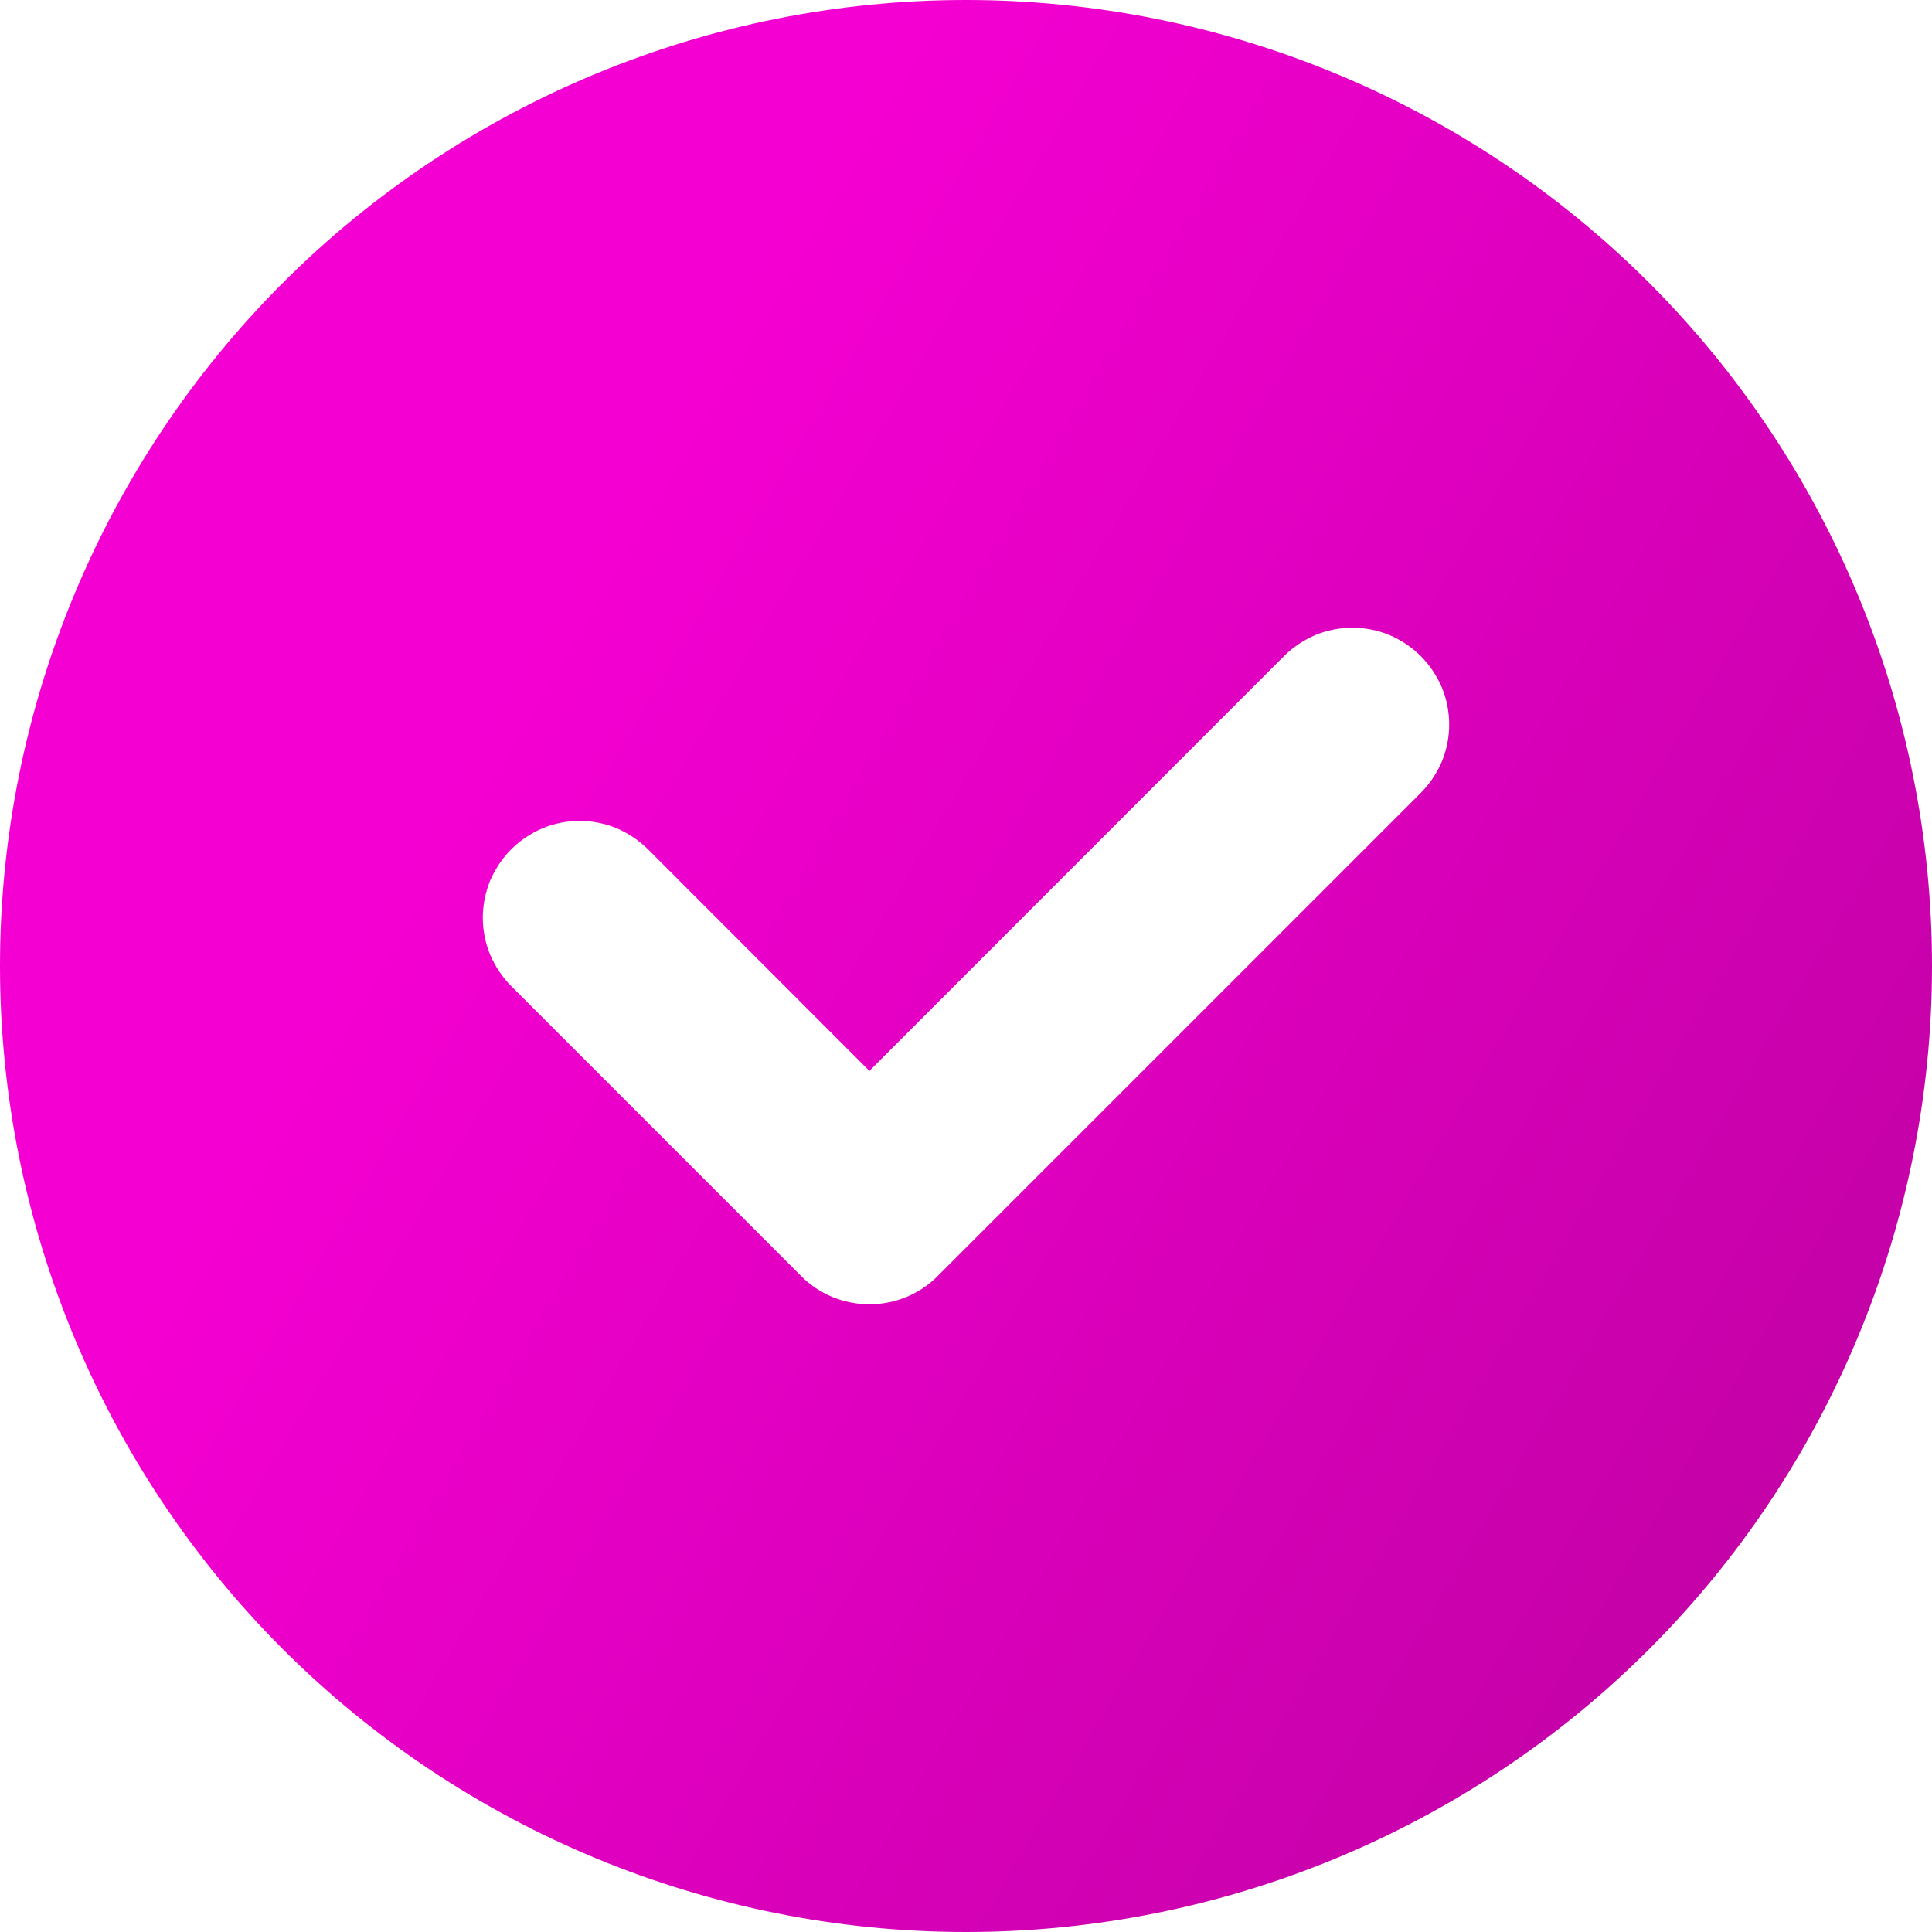<?xml version="1.0" encoding="UTF-8"?> <svg xmlns="http://www.w3.org/2000/svg" width="10" height="10" viewBox="0 0 10 10" fill="none"> <path d="M0 5C0 3.674 0.527 2.402 1.464 1.464C2.402 0.527 3.674 0 5 0C6.326 0 7.598 0.527 8.536 1.464C9.473 2.402 10 3.674 10 5C10 6.326 9.473 7.598 8.536 8.536C7.598 9.473 6.326 10 5 10C3.674 10 2.402 9.473 1.464 8.536C0.527 7.598 0 6.326 0 5ZM7.354 4.104C7.4 4.058 7.437 4.002 7.463 3.942C7.488 3.881 7.501 3.816 7.501 3.75C7.501 3.684 7.488 3.619 7.463 3.558C7.437 3.498 7.4 3.442 7.354 3.396C7.308 3.35 7.252 3.313 7.192 3.287C7.131 3.262 7.066 3.249 7 3.249C6.934 3.249 6.869 3.262 6.808 3.287C6.748 3.313 6.692 3.35 6.646 3.396L4.5 5.543L3.354 4.396C3.308 4.35 3.252 4.313 3.192 4.287C3.131 4.262 3.066 4.249 3 4.249C2.934 4.249 2.869 4.262 2.808 4.287C2.748 4.313 2.692 4.35 2.646 4.396C2.6 4.442 2.563 4.498 2.537 4.558C2.512 4.619 2.499 4.684 2.499 4.75C2.499 4.816 2.512 4.881 2.537 4.942C2.563 5.002 2.6 5.058 2.646 5.104L4.146 6.604C4.192 6.651 4.248 6.688 4.308 6.713C4.369 6.738 4.434 6.751 4.5 6.751C4.566 6.751 4.631 6.738 4.692 6.713C4.752 6.688 4.808 6.651 4.854 6.604L7.354 4.104Z" fill="url(#paint0_linear_361_17)"></path> <defs> <linearGradient id="paint0_linear_361_17" x1="2" y1="4.5" x2="10.5" y2="9.5" gradientUnits="userSpaceOnUse"> <stop stop-color="#F500D2"></stop> <stop offset="1" stop-color="#B8019D"></stop> </linearGradient> </defs> </svg> 